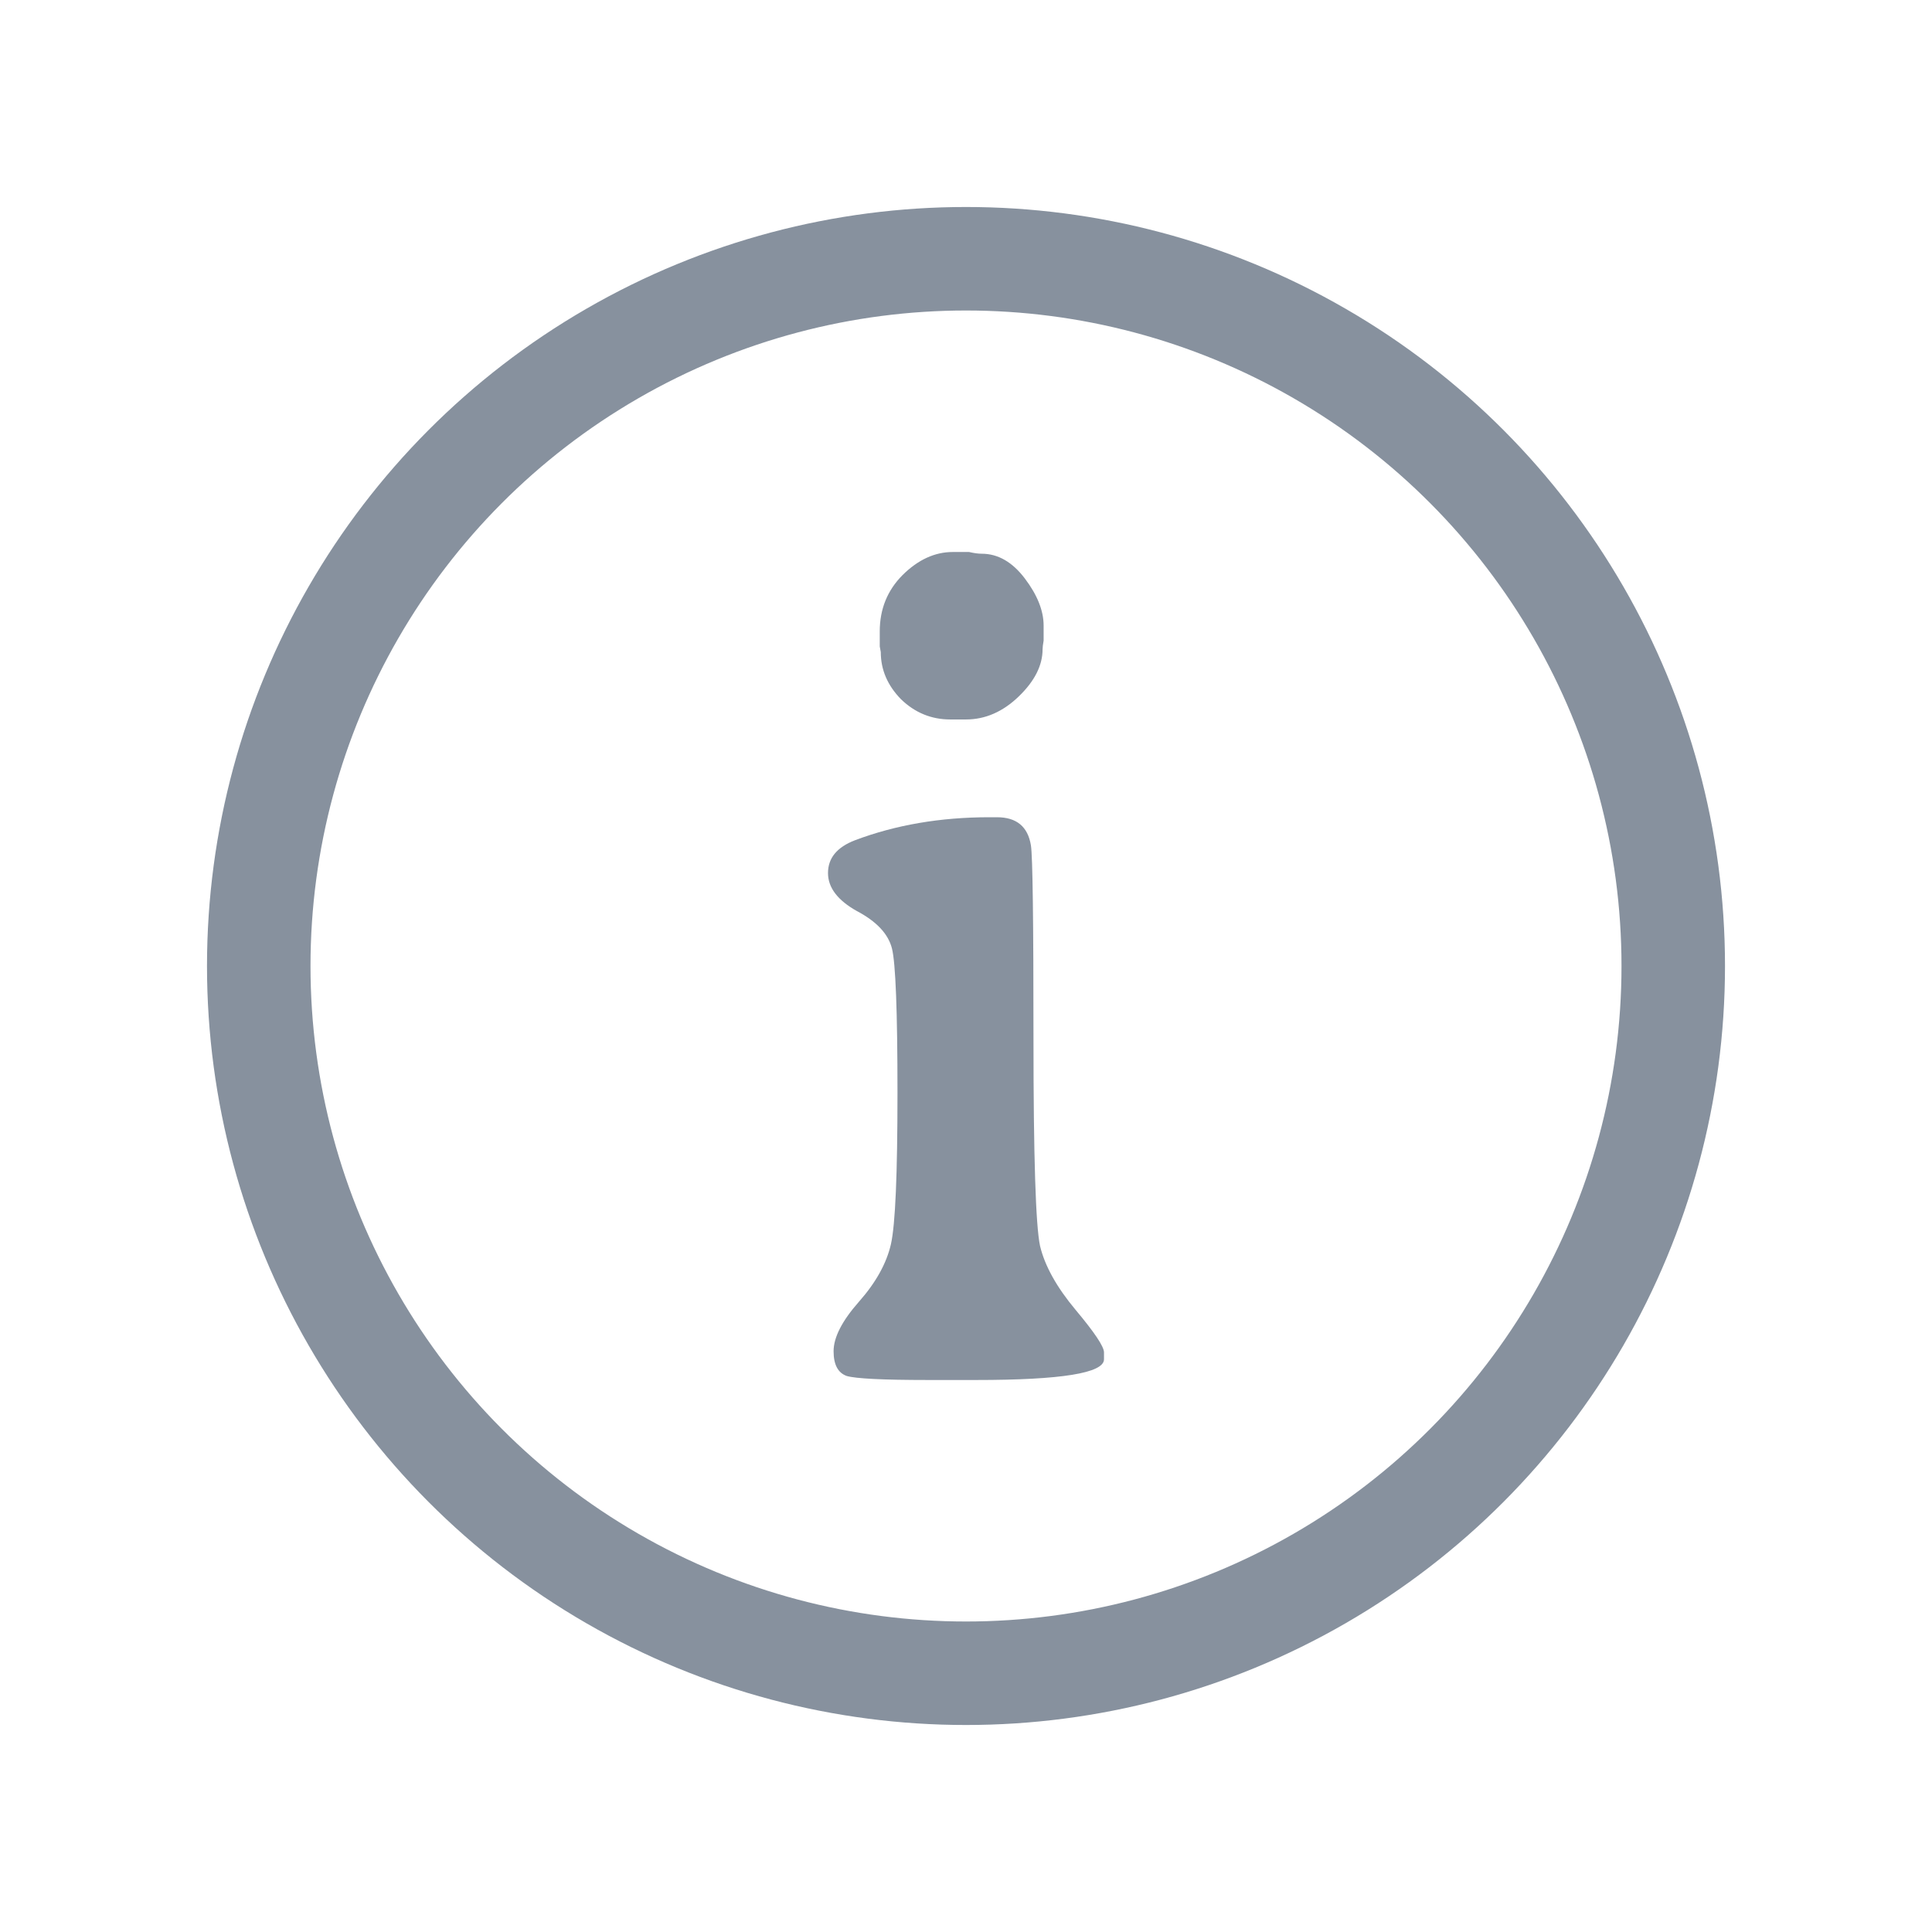 <svg width="28" height="28" viewBox="0 0 28 28" fill="none" xmlns="http://www.w3.org/2000/svg">
<circle cx="14" cy="14" r="10.25" stroke="#87919E" stroke-width="1.5"/>
<path d="M12.75 9.151C12.75 8.828 12.86 8.556 13.081 8.334C13.306 8.111 13.549 8 13.809 8H14.044C14.118 8.017 14.179 8.025 14.228 8.025C14.463 8.025 14.672 8.145 14.853 8.384C15.034 8.623 15.125 8.851 15.125 9.067V9.284C15.115 9.34 15.11 9.382 15.11 9.409C15.11 9.643 14.995 9.871 14.765 10.093C14.534 10.316 14.279 10.427 14 10.427H13.772C13.498 10.427 13.26 10.329 13.059 10.135C12.863 9.935 12.765 9.707 12.765 9.451L12.75 9.368V9.151ZM14.147 20H13.448C12.797 20 12.404 19.98 12.272 19.942C12.145 19.897 12.081 19.778 12.081 19.583C12.081 19.383 12.203 19.144 12.448 18.866C12.694 18.588 12.848 18.31 12.912 18.032C12.976 17.748 13.007 17.017 13.007 15.839C13.007 14.655 12.98 13.957 12.927 13.746C12.873 13.534 12.703 13.354 12.419 13.204C12.14 13.048 12 12.864 12 12.653C12 12.436 12.13 12.278 12.39 12.178C12.978 11.956 13.627 11.844 14.338 11.844H14.448C14.733 11.844 14.897 11.98 14.941 12.253C14.966 12.409 14.978 13.343 14.978 15.055C14.978 16.762 15.01 17.762 15.073 18.057C15.142 18.346 15.314 18.655 15.588 18.983C15.863 19.311 16 19.516 16 19.6V19.7C16 19.9 15.382 20 14.147 20Z" fill="#87919E"/>
</svg>
